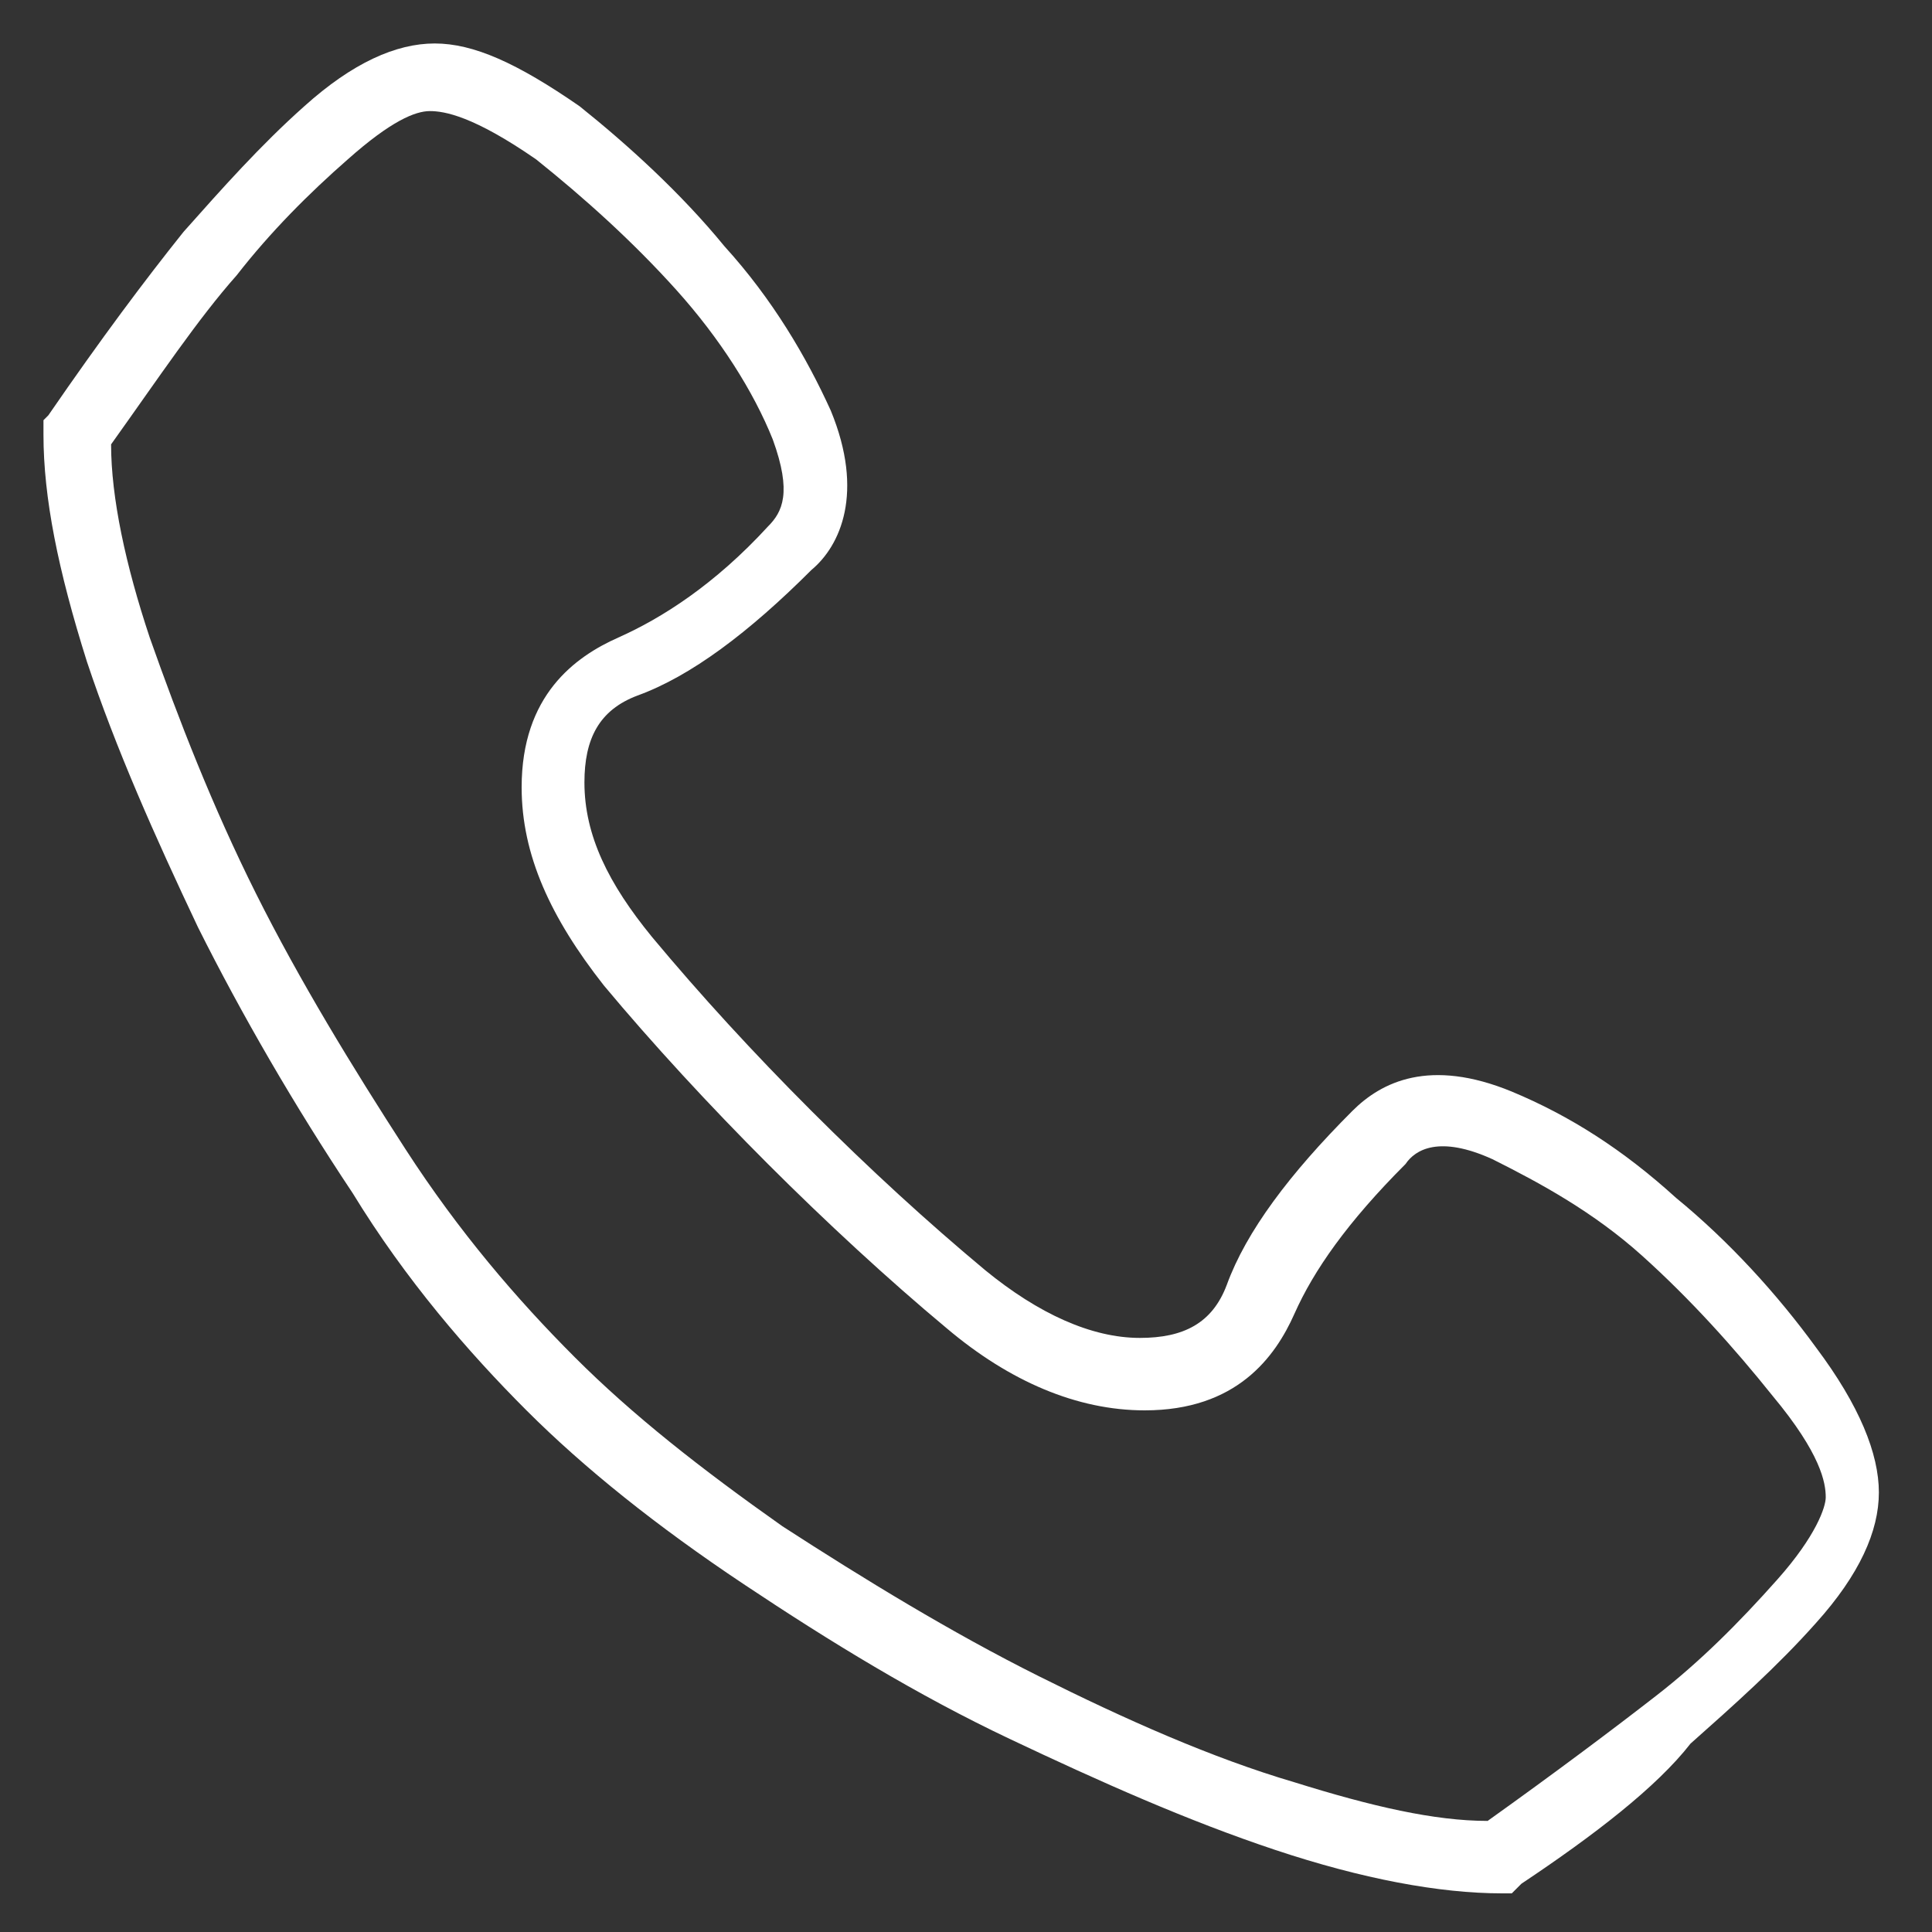 <?xml version="1.0" encoding="utf-8"?>
<!-- Generator: Adobe Illustrator 24.3.2, SVG Export Plug-In . SVG Version: 6.00 Build 0)  -->
<svg version="1.1" id="Layer_1" xmlns="http://www.w3.org/2000/svg" xmlns:xlink="http://www.w3.org/1999/xlink" x="0px" y="0px"
	 viewBox="0 0 40 40" style="enable-background:new 0 0 40 40;" xml:space="preserve">
<rect x="0" y="0" width="40" height="40" fill="#333333" stroke="none"/>
<style type="text/css">
	.st0{fill:#FFFFFF;}
</style>
<g>
	<g>
		<path class="st0" d="M31.3,39.2h-0.2c-1.3,0-2.9-0.3-4.7-0.9c-1.8-0.6-3.6-1.4-5.5-2.3c-1.9-0.9-3.7-2-5.5-3.2
			c-1.8-1.2-3.3-2.4-4.5-3.6c-1.2-1.2-2.5-2.7-3.6-4.5C6.1,22.9,5,21,4.1,19.2c-0.9-1.9-1.7-3.7-2.3-5.5C1.2,11.8,0.9,10.3,0.9,9
			V8.7L1,8.6C2.1,7,3,5.8,3.8,4.8C4.6,3.9,5.4,3,6.3,2.2c1-0.9,1.9-1.3,2.7-1.3c0.8,0,1.7,0.4,3,1.3C13,3,14.1,4,15,5.1
			c1,1.1,1.7,2.3,2.2,3.4c0.7,1.7,0.2,2.8-0.4,3.3c-1.3,1.3-2.5,2.2-3.6,2.6c-0.8,0.3-1.1,0.9-1.1,1.8c0,1.1,0.5,2.1,1.4,3.2
			c1,1.2,2.1,2.4,3.3,3.6c1.2,1.2,2.4,2.3,3.6,3.3c1.1,0.9,2.2,1.4,3.2,1.4c0.9,0,1.5-0.3,1.8-1.1c0.4-1.1,1.3-2.3,2.6-3.6
			c0.6-0.6,1.6-1.1,3.3-0.4c1.2,0.5,2.3,1.2,3.4,2.2c1.1,0.9,2.1,2,2.9,3.1c0.9,1.2,1.3,2.2,1.3,3c0,0.8-0.4,1.7-1.3,2.7
			c-0.8,0.9-1.7,1.7-2.6,2.5C34.3,37,33,38,31.5,39L31.3,39.2z M2.3,9.2c0,1.1,0.3,2.5,0.8,4c0.6,1.7,1.3,3.5,2.2,5.3
			c0.9,1.8,2,3.6,3.1,5.3c1.1,1.7,2.3,3.1,3.5,4.3c1.2,1.2,2.6,2.3,4.3,3.5c1.7,1.1,3.5,2.2,5.3,3.1c1.8,0.9,3.6,1.7,5.3,2.2
			c1.6,0.5,2.9,0.8,4,0.8c1.4-1,2.6-1.9,3.5-2.6c0.9-0.7,1.7-1.5,2.5-2.4c0.8-0.9,1-1.5,1-1.7c0-0.3-0.1-0.9-1.1-2.1
			c-0.8-1-1.7-2-2.7-2.9c-1-0.9-2.1-1.5-3.1-2c-1.1-0.5-1.6-0.2-1.8,0.1c-1.2,1.2-1.9,2.2-2.3,3.1c-0.4,0.9-1.2,2-3.1,2
			c-1.4,0-2.8-0.6-4.1-1.7c-1.2-1-2.5-2.2-3.7-3.4c-1.2-1.2-2.4-2.5-3.4-3.7c-1.1-1.4-1.7-2.7-1.7-4.1c0-1.9,1.1-2.7,2-3.1
			c0.9-0.4,2-1.1,3.1-2.3c0.3-0.3,0.5-0.7,0.1-1.8c-0.4-1-1.1-2.1-2-3.1c-0.9-1-1.9-1.9-2.9-2.7C9.8,2.4,9.2,2.3,8.9,2.3
			c-0.3,0-0.8,0.2-1.7,1C6.4,4,5.6,4.8,4.9,5.7C4.1,6.6,3.3,7.8,2.3,9.2z"/>
	</g>
</g>
</svg>
